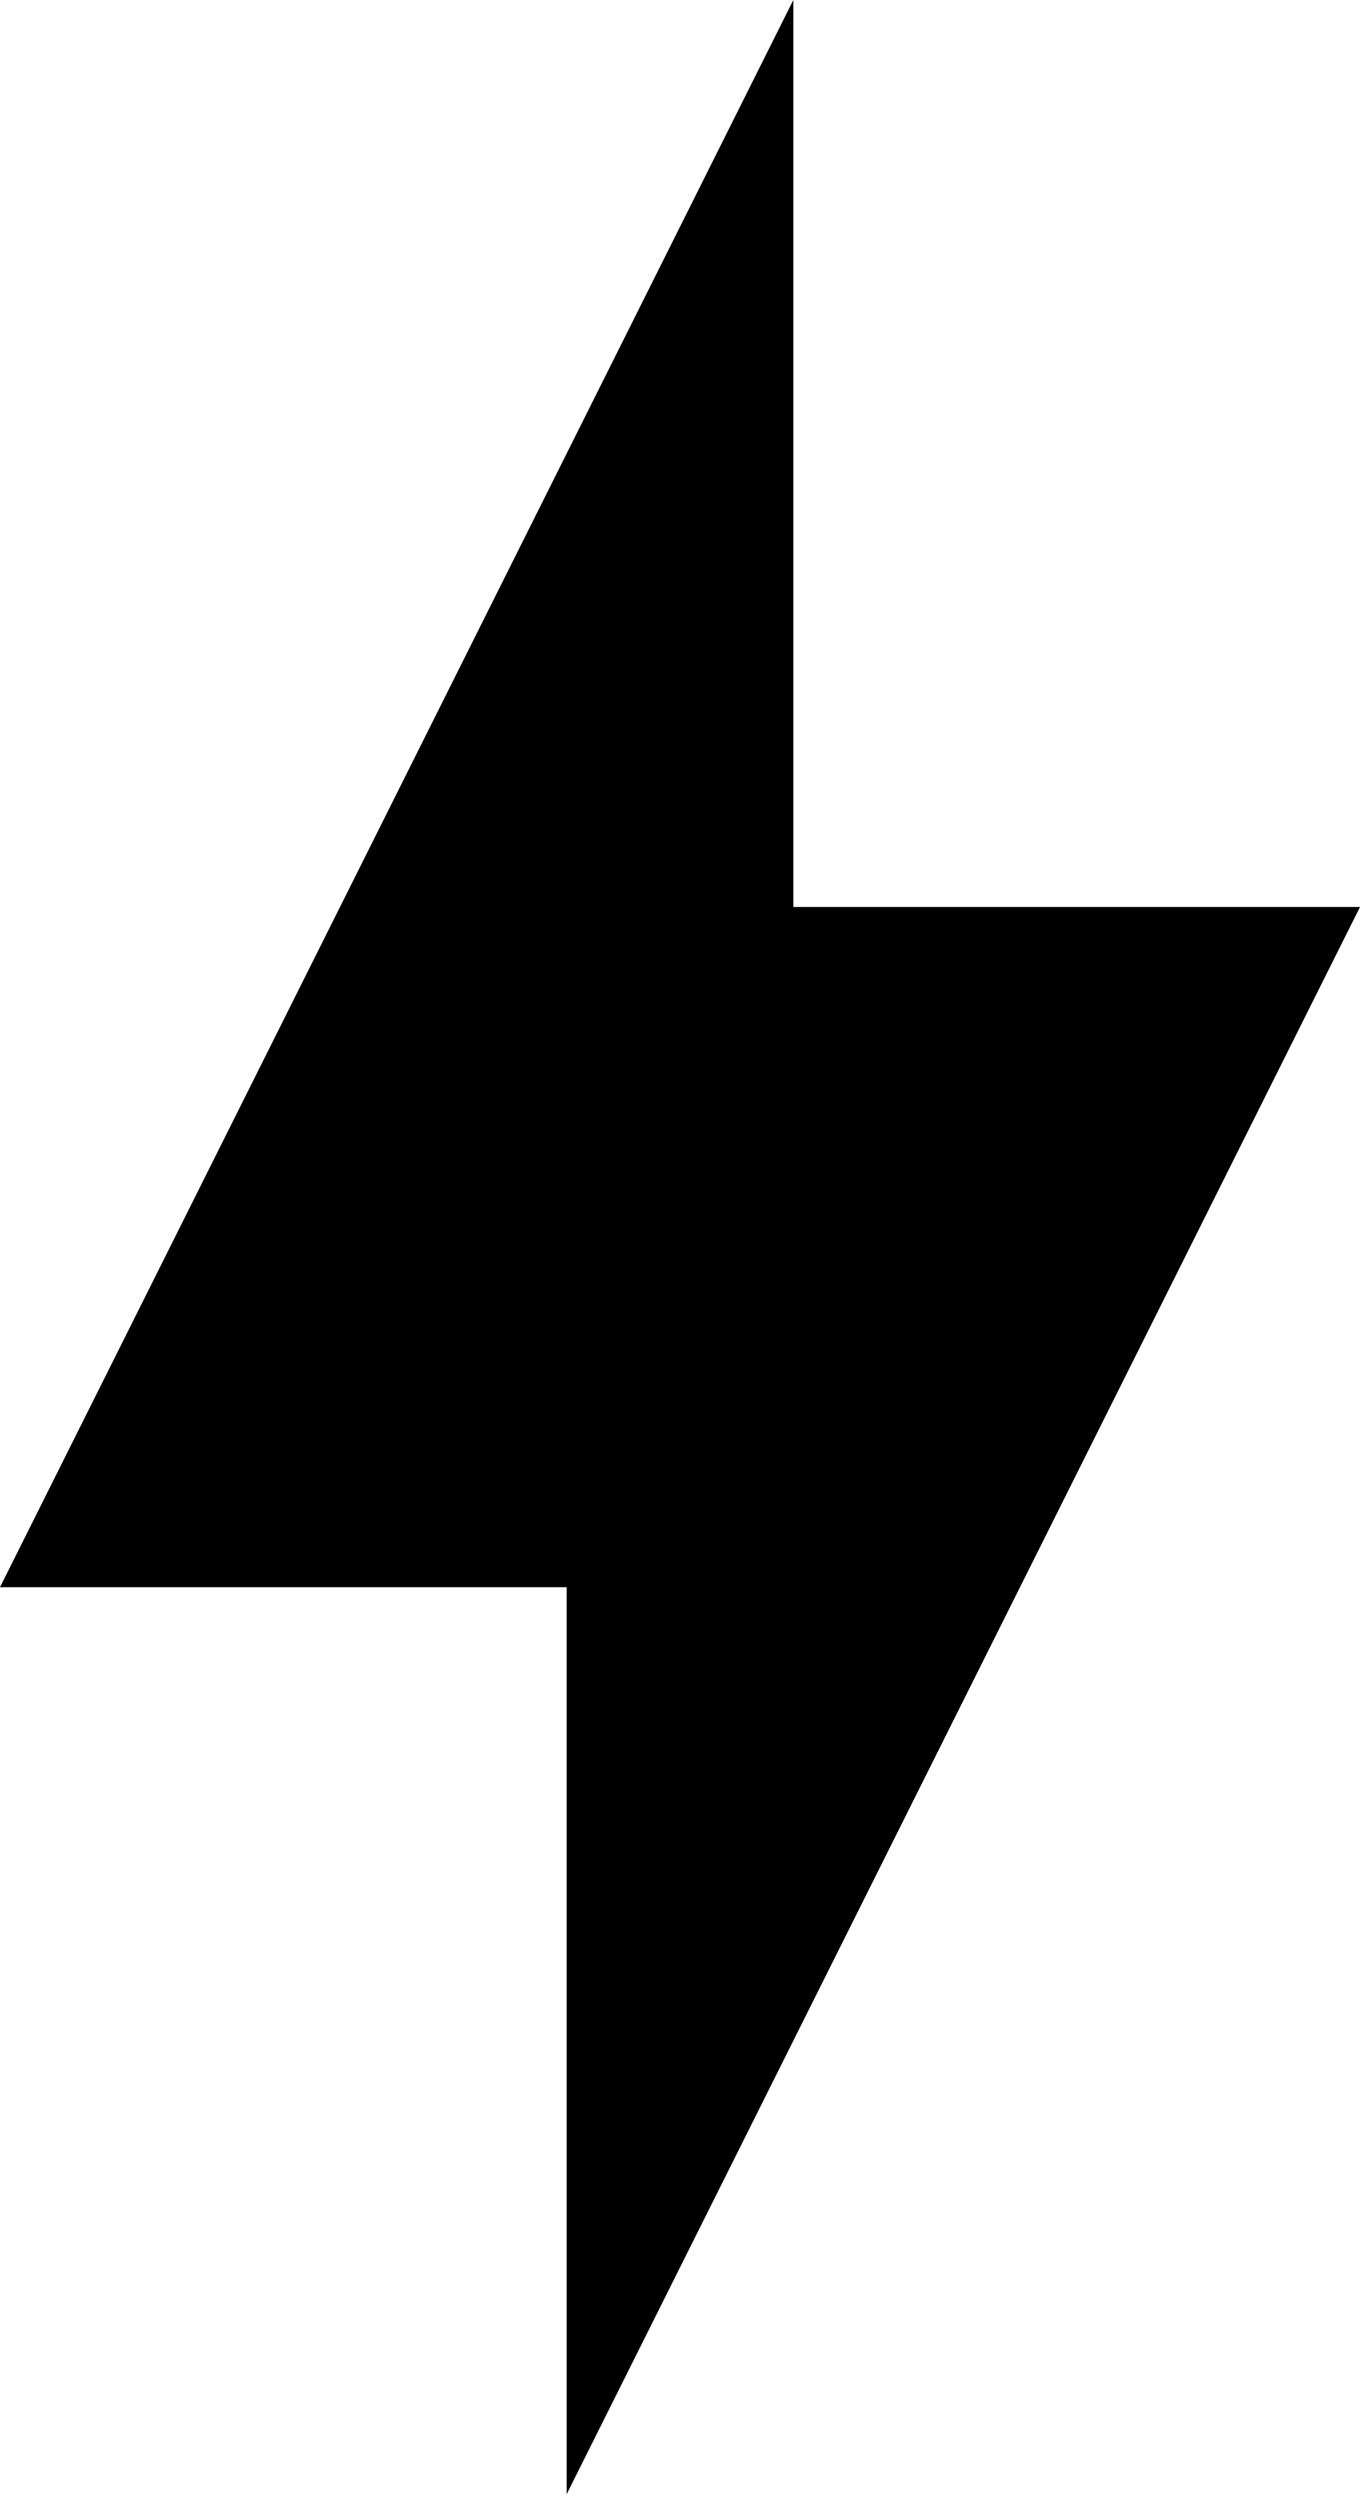 <?xml version="1.0" encoding="UTF-8"?> <svg xmlns="http://www.w3.org/2000/svg" width="80" height="147" viewBox="0 0 80 147" fill="none"> <path d="M33.333 93.333H0L46.667 0V53.333H80L33.333 146.667V93.333Z" fill="black"></path> </svg> 